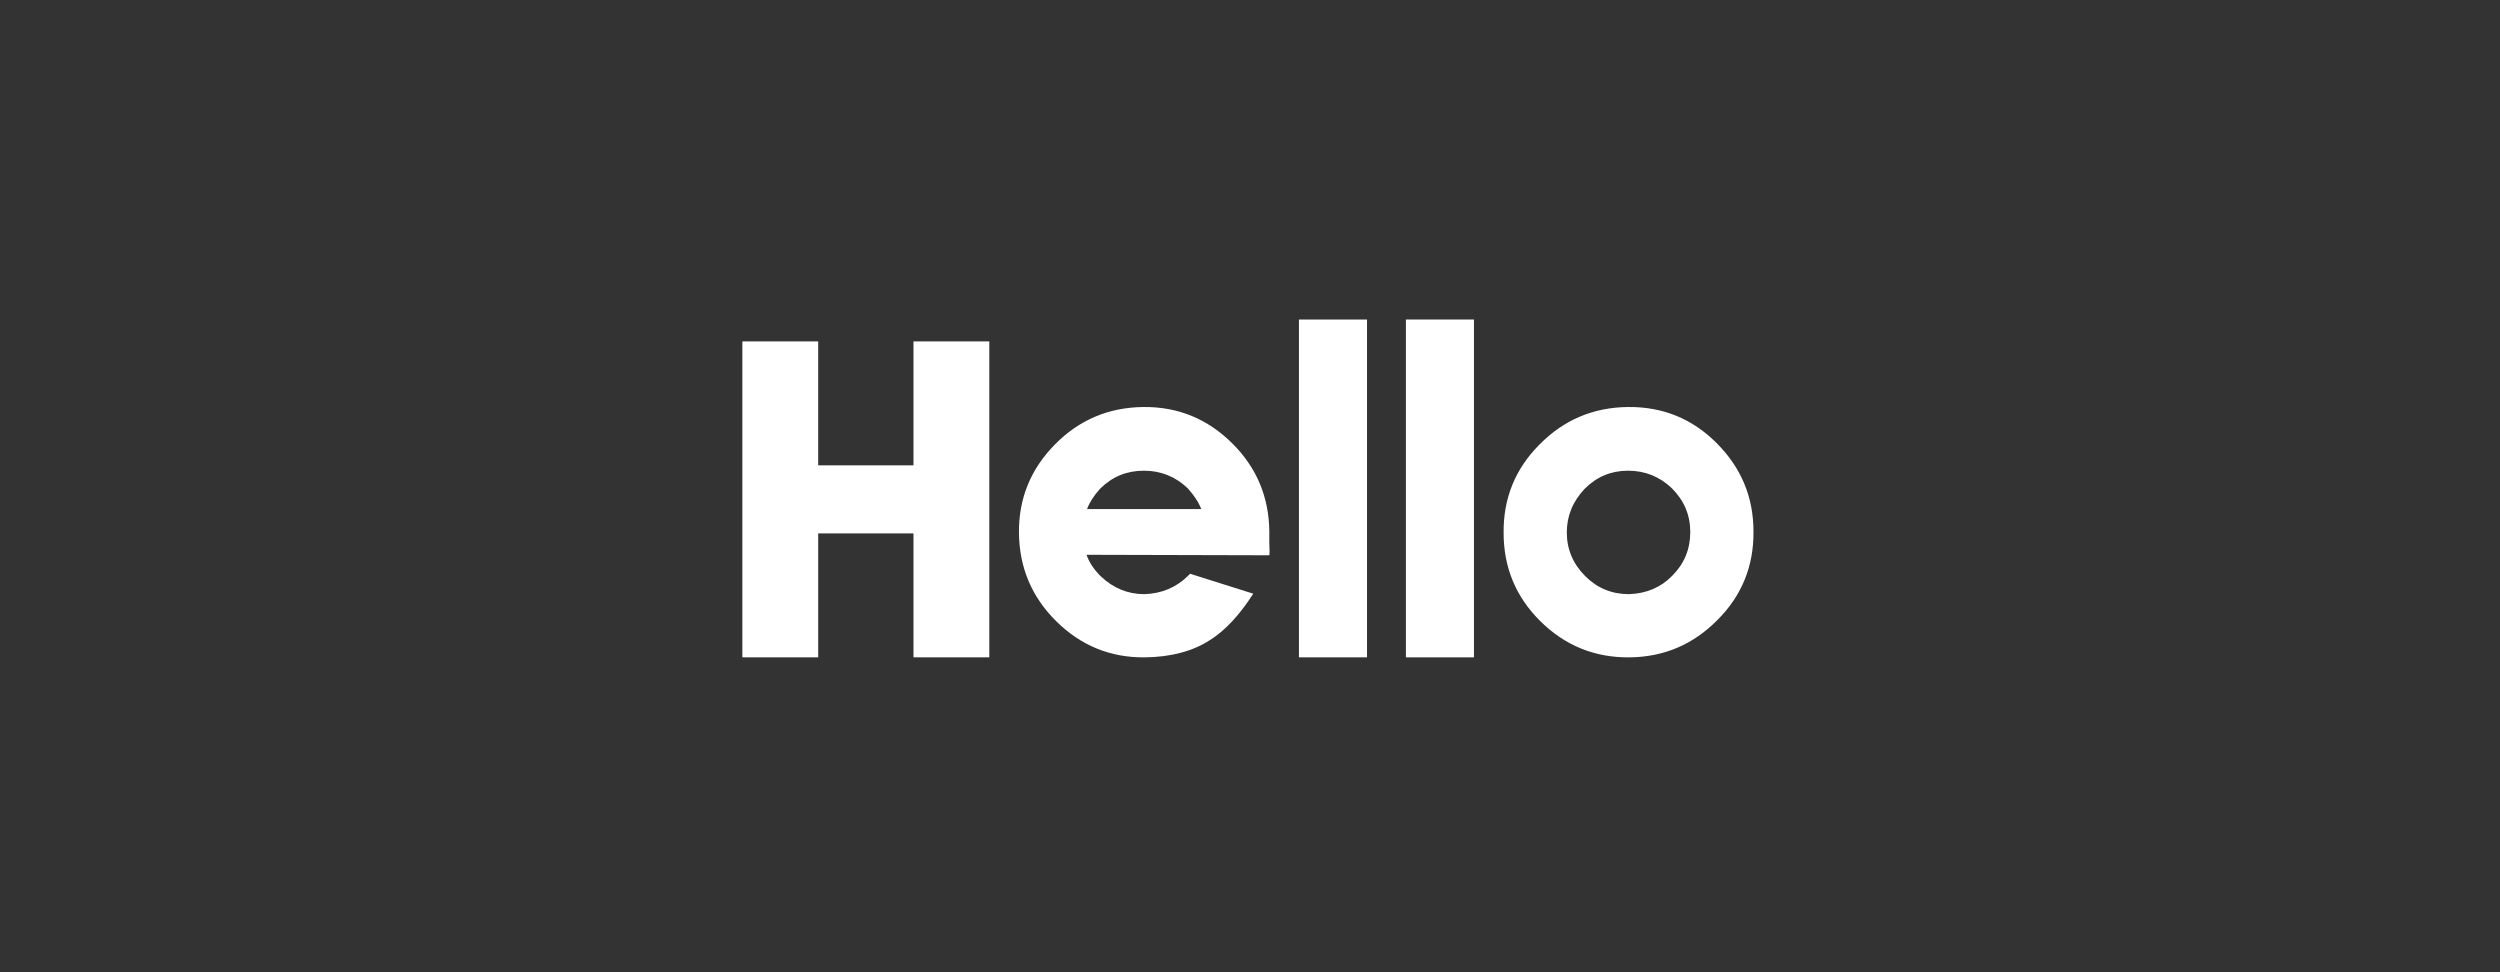 <?xml version="1.0" encoding="utf-8"?>
<!-- Generator: Adobe Illustrator 23.0.1, SVG Export Plug-In . SVG Version: 6.00 Build 0)  -->
<svg version="1.1" id="Layer_1" xmlns="http://www.w3.org/2000/svg" xmlns:xlink="http://www.w3.org/1999/xlink" x="0px" y="0px"
	 viewBox="0 0 360 140" style="enable-background:new 0 0 360 140;" xml:space="preserve">
<rect x="0" y="0" width="360" height="140" fill="#333333" stroke="none"/>
<style type="text/css">
	.st0{fill:none;}
	.st1{fill:#FFFFFF;}
</style>
<g>
	<rect y="0" class="st0" width="360" height="140"/>
</g>
<g>
	<path class="st1" d="M131.54,49.16h10.92v45.5h-10.92V76.81h-13.72v17.85H106.9v-45.5h10.92v17.85h13.72V49.16z"/>
	<path class="st1" d="M182.78,78.21c0.05,0.98,0.05,1.56,0,1.75l-26.32-0.07c0.37,1.07,1.05,2.1,2.03,3.08
		c1.82,1.73,3.92,2.59,6.3,2.59c2.52-0.09,4.62-0.98,6.3-2.66l0.28-0.28l9.1,2.87c-2.01,3.13-4.11,5.37-6.3,6.72
		c-2.47,1.59-5.58,2.4-9.31,2.45c-4.95,0.05-9.19-1.68-12.74-5.18c-3.55-3.5-5.34-7.75-5.39-12.74c-0.05-4.95,1.68-9.19,5.18-12.74
		c3.5-3.55,7.75-5.34,12.74-5.39c4.95-0.05,9.19,1.68,12.74,5.18c3.55,3.5,5.34,7.75,5.39,12.74V78.21z M158.42,70.37
		c-0.89,0.98-1.52,1.96-1.89,2.94h16.45c-0.37-0.98-1.03-1.98-1.96-3.01c-1.77-1.68-3.87-2.52-6.3-2.52
		C162.25,67.78,160.15,68.64,158.42,70.37z"/>
	<path class="st1" d="M196.85,46.01v48.65h-9.8V46.01H196.85z"/>
	<path class="st1" d="M212.25,46.01v48.65h-9.8V46.01H212.25z"/>
	<path class="st1" d="M247.18,63.79c3.55,3.55,5.32,7.79,5.32,12.74c0.05,4.99-1.68,9.24-5.18,12.74c-3.5,3.55-7.72,5.34-12.67,5.39
		c-4.99,0.05-9.26-1.68-12.81-5.18c-3.55-3.5-5.32-7.75-5.32-12.74c-0.05-4.99,1.68-9.24,5.18-12.74c3.5-3.55,7.75-5.34,12.74-5.39
		C239.43,58.56,243.68,60.29,247.18,63.79z M243.4,76.6c0-2.43-0.89-4.53-2.66-6.3c-1.77-1.68-3.87-2.52-6.3-2.52
		c-2.43,0-4.5,0.86-6.23,2.59c-1.73,1.82-2.59,3.92-2.59,6.3c0,2.43,0.89,4.53,2.66,6.3c1.73,1.73,3.83,2.59,6.3,2.59
		c2.52-0.09,4.6-0.98,6.23-2.66C242.54,81.17,243.4,79.07,243.4,76.6z"/>
</g>
</svg>
